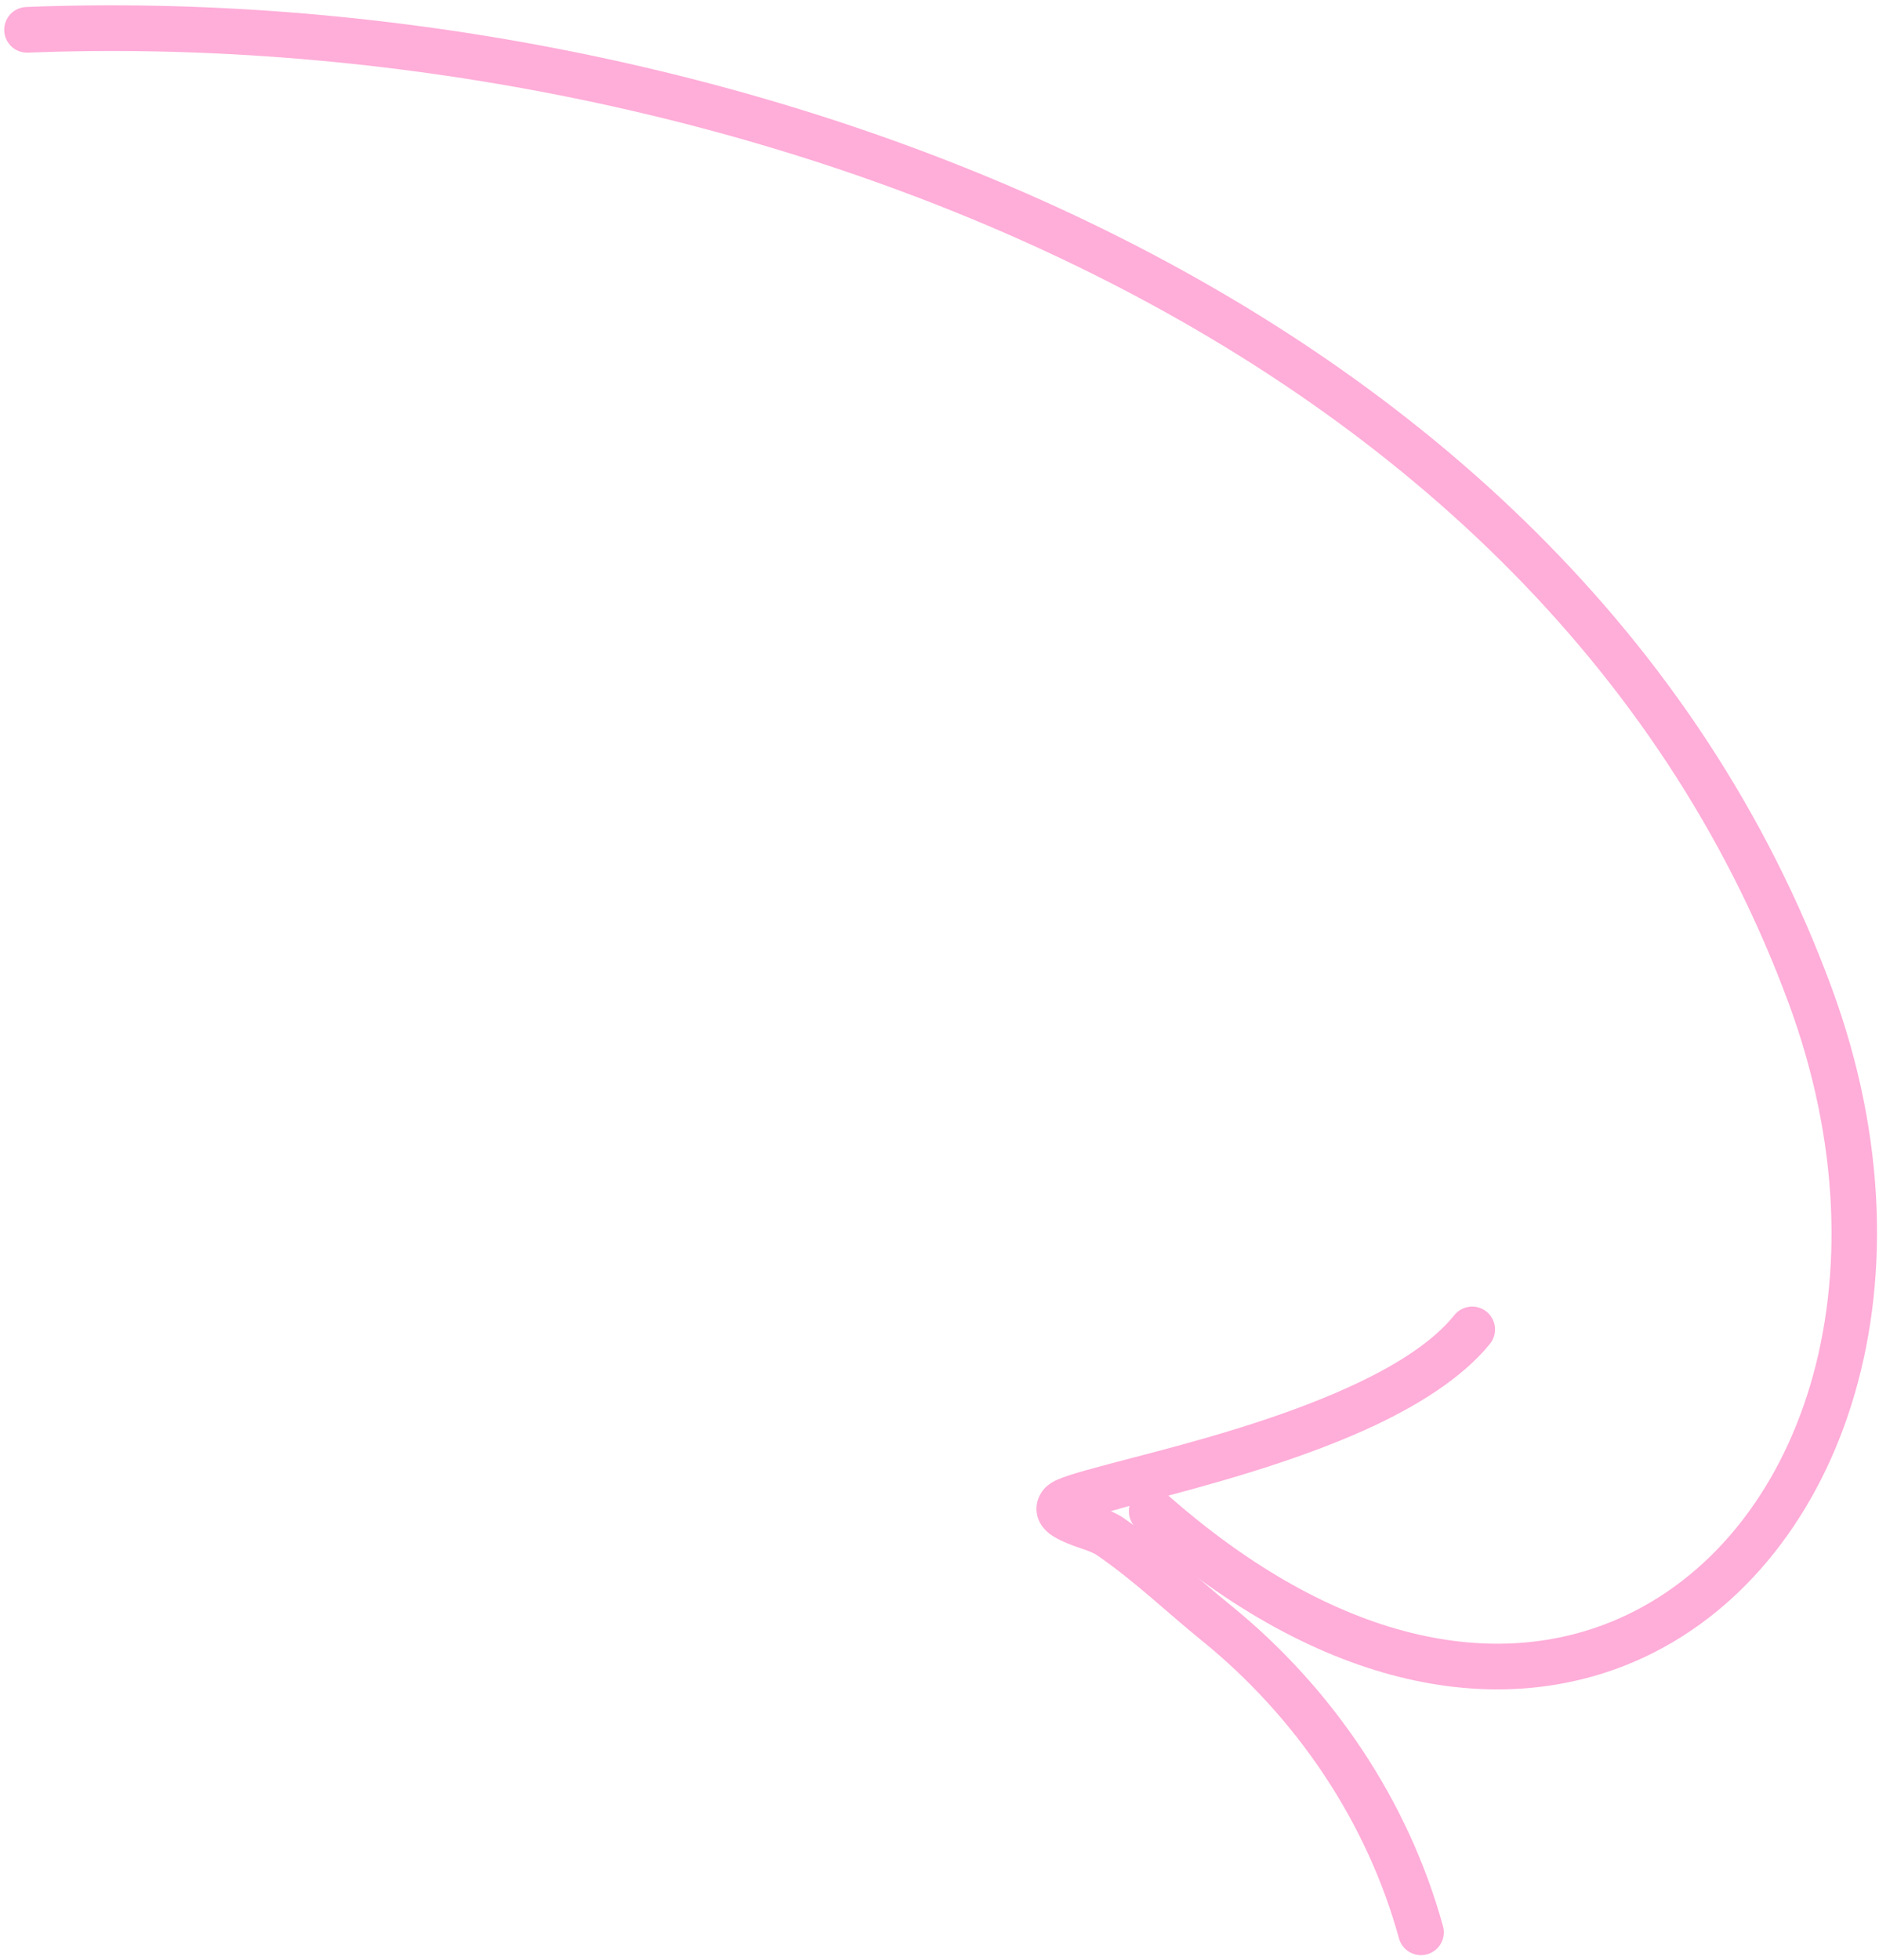 <?xml version="1.0" encoding="UTF-8"?> <svg xmlns="http://www.w3.org/2000/svg" width="140" height="146" viewBox="0 0 140 146" fill="none"><path fill-rule="evenodd" clip-rule="evenodd" d="M82.756 112.56C83.111 112.714 83.43 112.878 83.678 113.047C86.53 115.004 89.003 117.387 91.682 119.558C99.264 125.703 104.925 134.086 107.515 143.479C107.764 144.385 107.23 145.321 106.324 145.57C105.419 145.82 104.485 145.288 104.236 144.383C101.834 135.668 96.573 127.897 89.541 122.199C86.93 120.084 84.528 117.761 81.749 115.851C81.334 115.565 80.597 115.364 79.948 115.123C79.242 114.856 78.605 114.559 78.201 114.244C77.532 113.725 77.245 113.093 77.226 112.461C77.213 112.011 77.324 111.506 77.724 110.985C77.887 110.773 78.215 110.466 78.79 110.211C79.664 109.819 81.72 109.283 84.415 108.578C88.832 107.429 95.067 105.776 100.353 103.384C103.669 101.887 106.613 100.12 108.367 97.953C108.957 97.222 110.03 97.111 110.761 97.701C111.49 98.288 111.604 99.363 111.014 100.095C108.977 102.61 105.611 104.744 101.756 106.486C96.286 108.955 89.838 110.68 85.27 111.871C84.392 112.1 83.522 112.339 82.756 112.56Z" fill="#FFADD9"></path><path fill-rule="evenodd" clip-rule="evenodd" d="M86.933 111.296C99.604 122.486 111.561 124.542 120.605 120.566C134.216 114.581 140.854 95.335 133.289 74.779C114.357 23.338 51.73 1.964 2.083 3.922C1.142 3.958 0.354 3.227 0.315 2.288C0.277 1.35 1.011 0.56 1.949 0.521C52.92 -1.489 117.046 20.788 136.483 73.602C144.785 96.16 136.912 117.114 121.975 123.681C111.986 128.07 98.675 126.205 84.683 113.847C83.981 113.224 83.913 112.146 84.533 111.446C85.153 110.741 86.231 110.673 86.933 111.296Z" fill="#FFADD9"></path></svg> 
